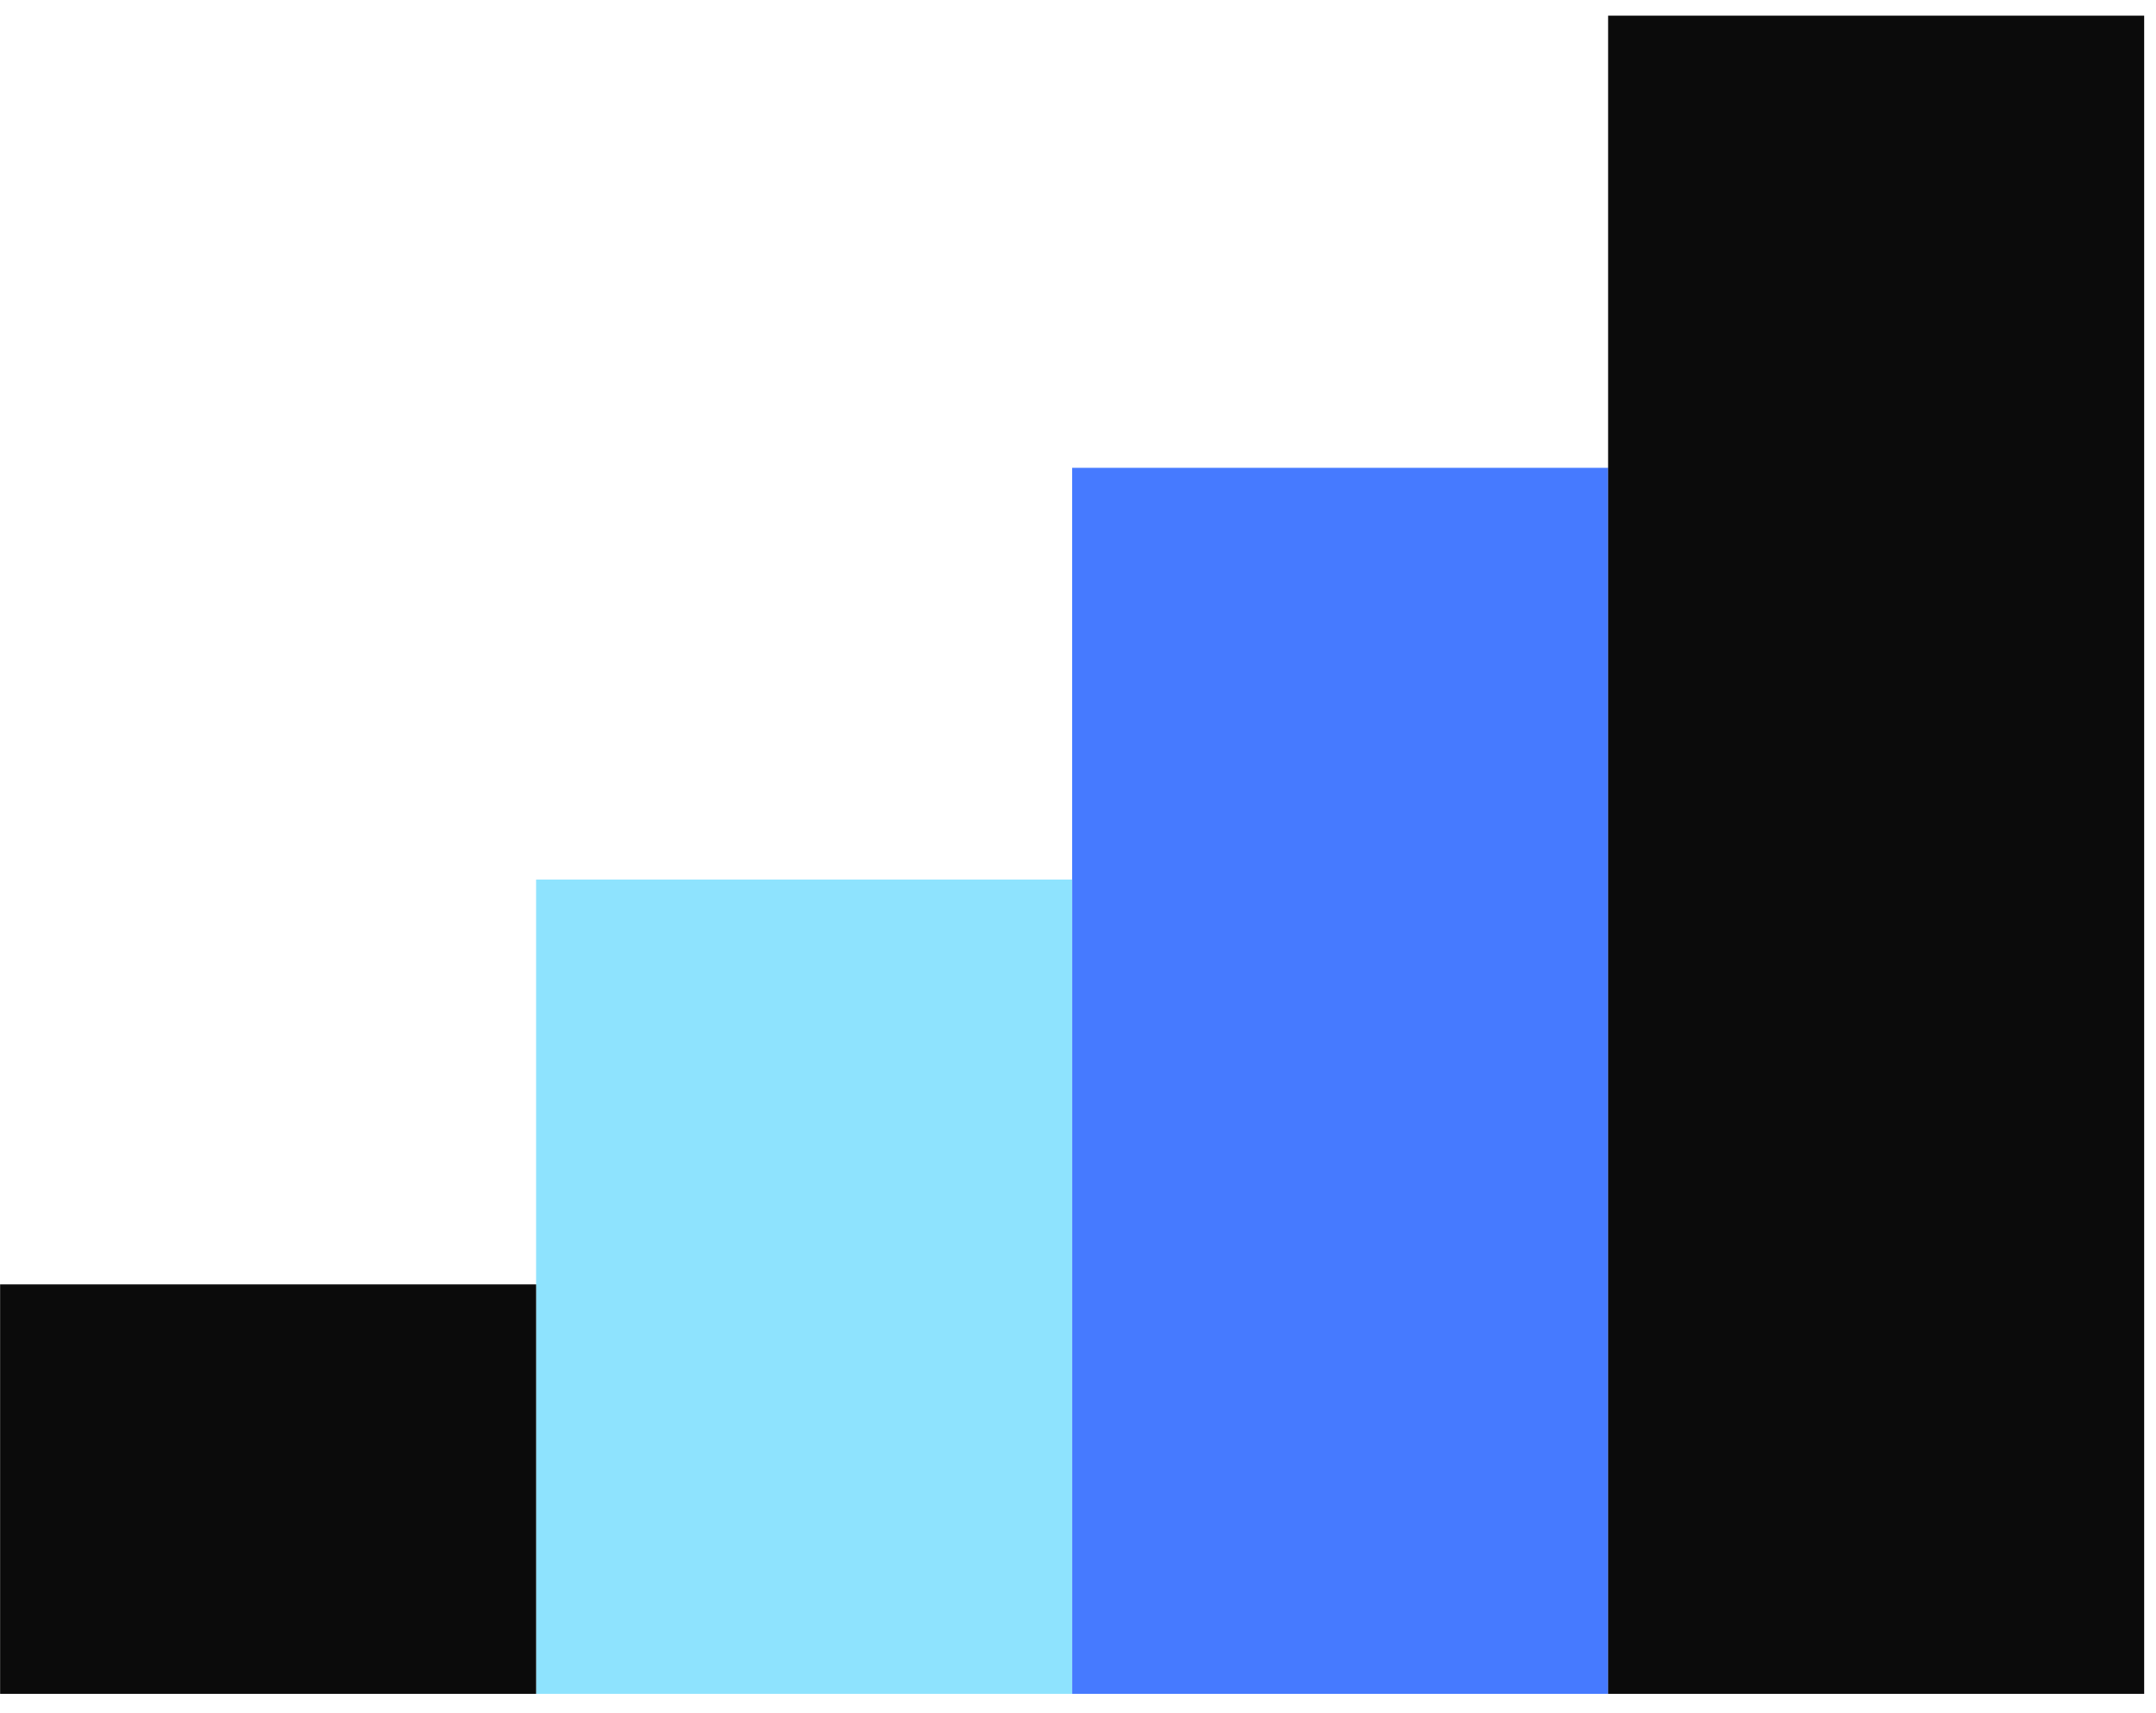 <svg width="107" height="85" viewBox="0 0 107 85" fill="none" xmlns="http://www.w3.org/2000/svg">
<rect x="26.607" y="84.051" width="40.409" height="26.602" transform="rotate(-90 26.607 84.051)" fill="#8EE3FE"/>
<rect x="53.209" y="84.051" width="60.837" height="26.602" transform="rotate(-90 53.209 84.051)" fill="#467AFF"/>
<rect x="79.81" y="84.051" width="83.274" height="26.602" transform="rotate(-90 79.81 84.051)" fill="#0B0B0B"/>
<rect x="0.005" y="84.051" width="20.316" height="26.602" transform="rotate(-90 0.005 84.051)" fill="#0B0B0B"/>
</svg>
